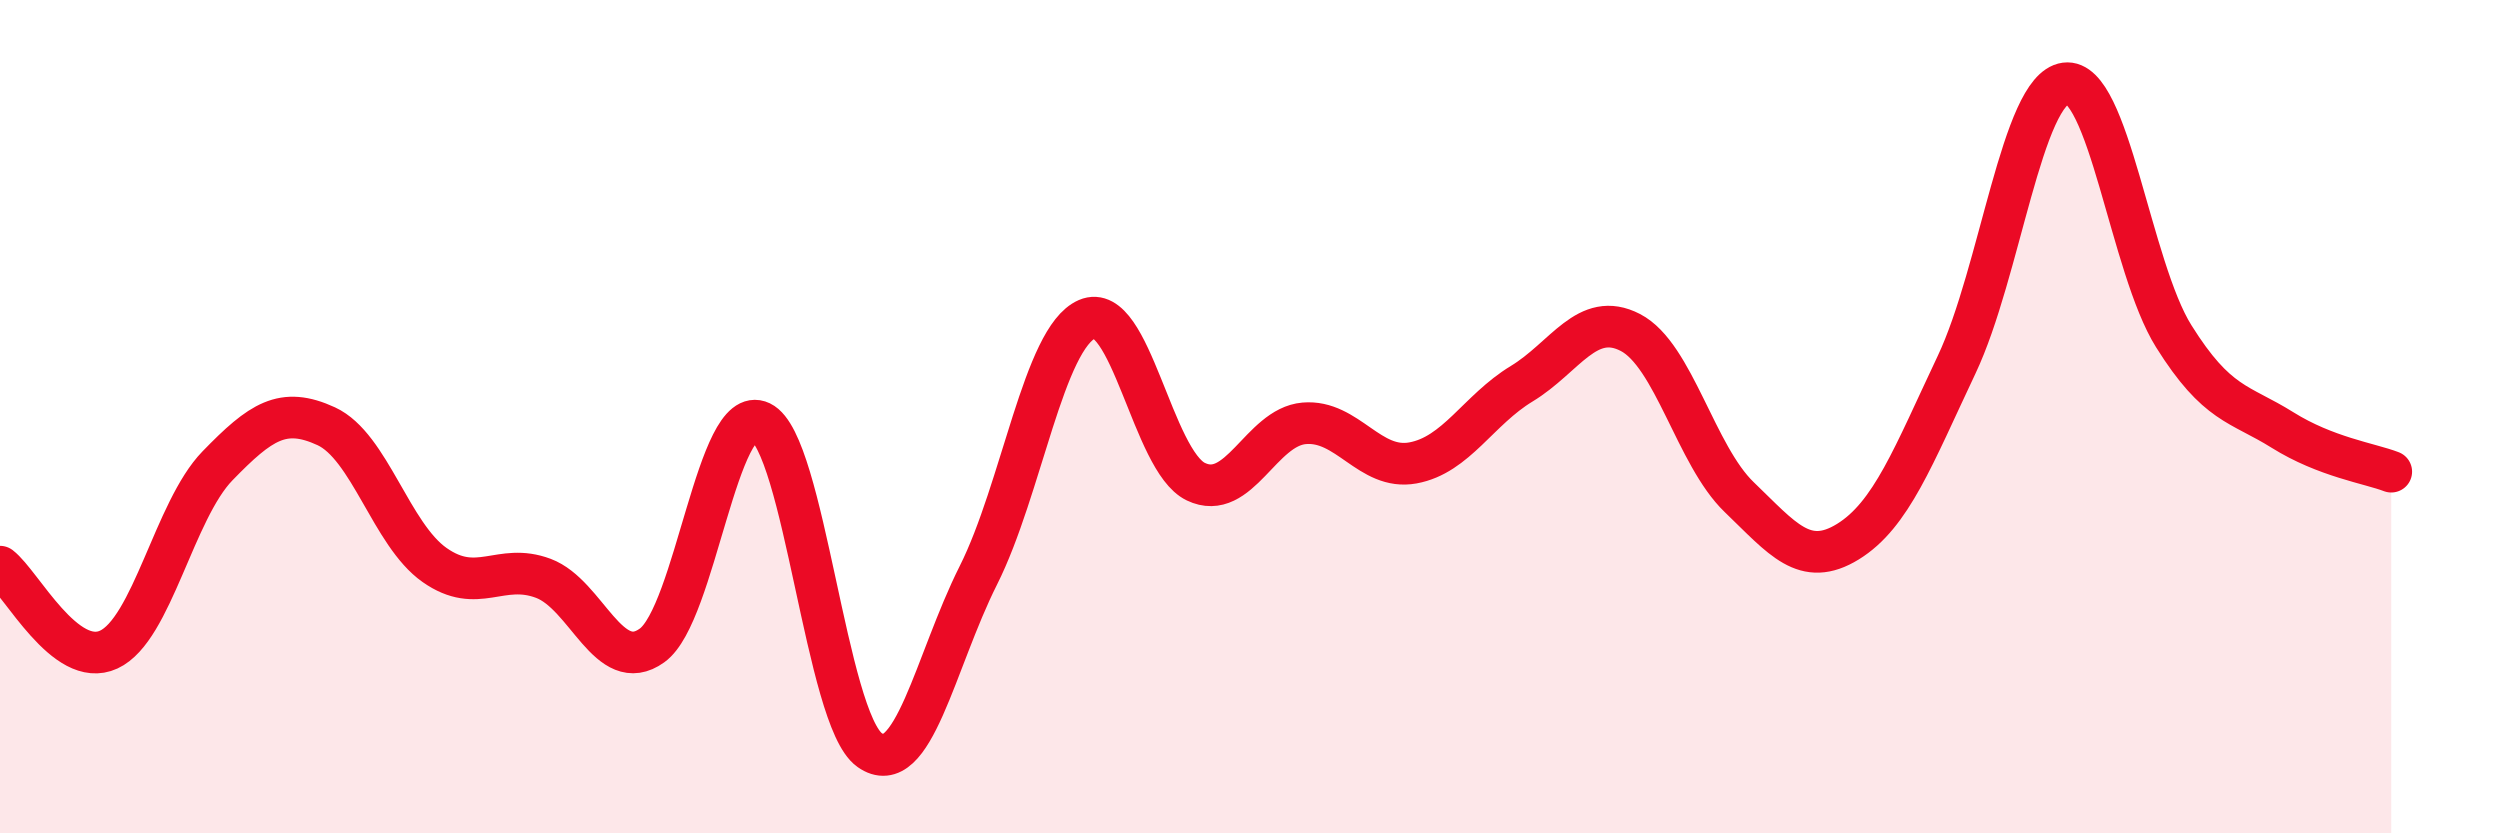 
    <svg width="60" height="20" viewBox="0 0 60 20" xmlns="http://www.w3.org/2000/svg">
      <path
        d="M 0,13.6 C 0.52,14 1.57,16.07 2.61,15.59 C 3.65,15.11 4.18,12.25 5.22,11.18 C 6.26,10.11 6.79,9.75 7.83,10.23 C 8.87,10.71 9.39,12.83 10.43,13.56 C 11.47,14.29 12,13.49 13.04,13.88 C 14.08,14.27 14.61,16.24 15.65,15.49 C 16.69,14.74 17.22,9.63 18.26,10.13 C 19.3,10.63 19.83,17.26 20.87,18 C 21.91,18.74 22.44,15.88 23.48,13.81 C 24.52,11.74 25.05,8.11 26.09,7.66 C 27.13,7.21 27.66,11.06 28.7,11.56 C 29.74,12.06 30.26,10.25 31.3,10.16 C 32.34,10.07 32.87,11.3 33.91,11.11 C 34.95,10.92 35.48,9.84 36.52,9.21 C 37.56,8.58 38.09,7.44 39.13,7.98 C 40.17,8.52 40.7,10.93 41.74,11.93 C 42.78,12.93 43.31,13.64 44.35,13 C 45.39,12.36 45.92,10.95 46.96,8.75 C 48,6.55 48.53,2.14 49.57,2 C 50.61,1.86 51.13,6.41 52.17,8.07 C 53.21,9.73 53.74,9.67 54.78,10.32 C 55.82,10.97 56.87,11.12 57.39,11.32L57.39 20L0 20Z"
        fill="#EB0A25"
        opacity="0.1"
        stroke-linecap="round"
        stroke-linejoin="round"
      />
      <path
        d="M 0,13.6 C 0.52,14 1.57,16.07 2.61,15.59 C 3.65,15.11 4.18,12.25 5.22,11.18 C 6.26,10.11 6.79,9.75 7.83,10.23 C 8.87,10.71 9.39,12.83 10.43,13.56 C 11.47,14.29 12,13.49 13.04,13.88 C 14.08,14.27 14.61,16.24 15.65,15.49 C 16.69,14.74 17.22,9.63 18.26,10.13 C 19.3,10.63 19.83,17.26 20.87,18 C 21.91,18.74 22.44,15.88 23.48,13.81 C 24.52,11.74 25.05,8.11 26.09,7.66 C 27.13,7.21 27.66,11.06 28.7,11.56 C 29.74,12.06 30.26,10.25 31.3,10.16 C 32.34,10.07 32.87,11.3 33.91,11.11 C 34.95,10.92 35.48,9.84 36.52,9.21 C 37.56,8.58 38.09,7.44 39.13,7.98 C 40.17,8.52 40.7,10.93 41.74,11.93 C 42.78,12.93 43.31,13.64 44.35,13 C 45.39,12.36 45.92,10.95 46.96,8.75 C 48,6.55 48.53,2.14 49.57,2 C 50.61,1.86 51.13,6.41 52.17,8.07 C 53.21,9.73 53.74,9.67 54.78,10.32 C 55.82,10.97 56.87,11.12 57.39,11.32"
        stroke="#EB0A25"
        stroke-width="1"
        fill="none"
        stroke-linecap="round"
        stroke-linejoin="round"
      />
    </svg>
  